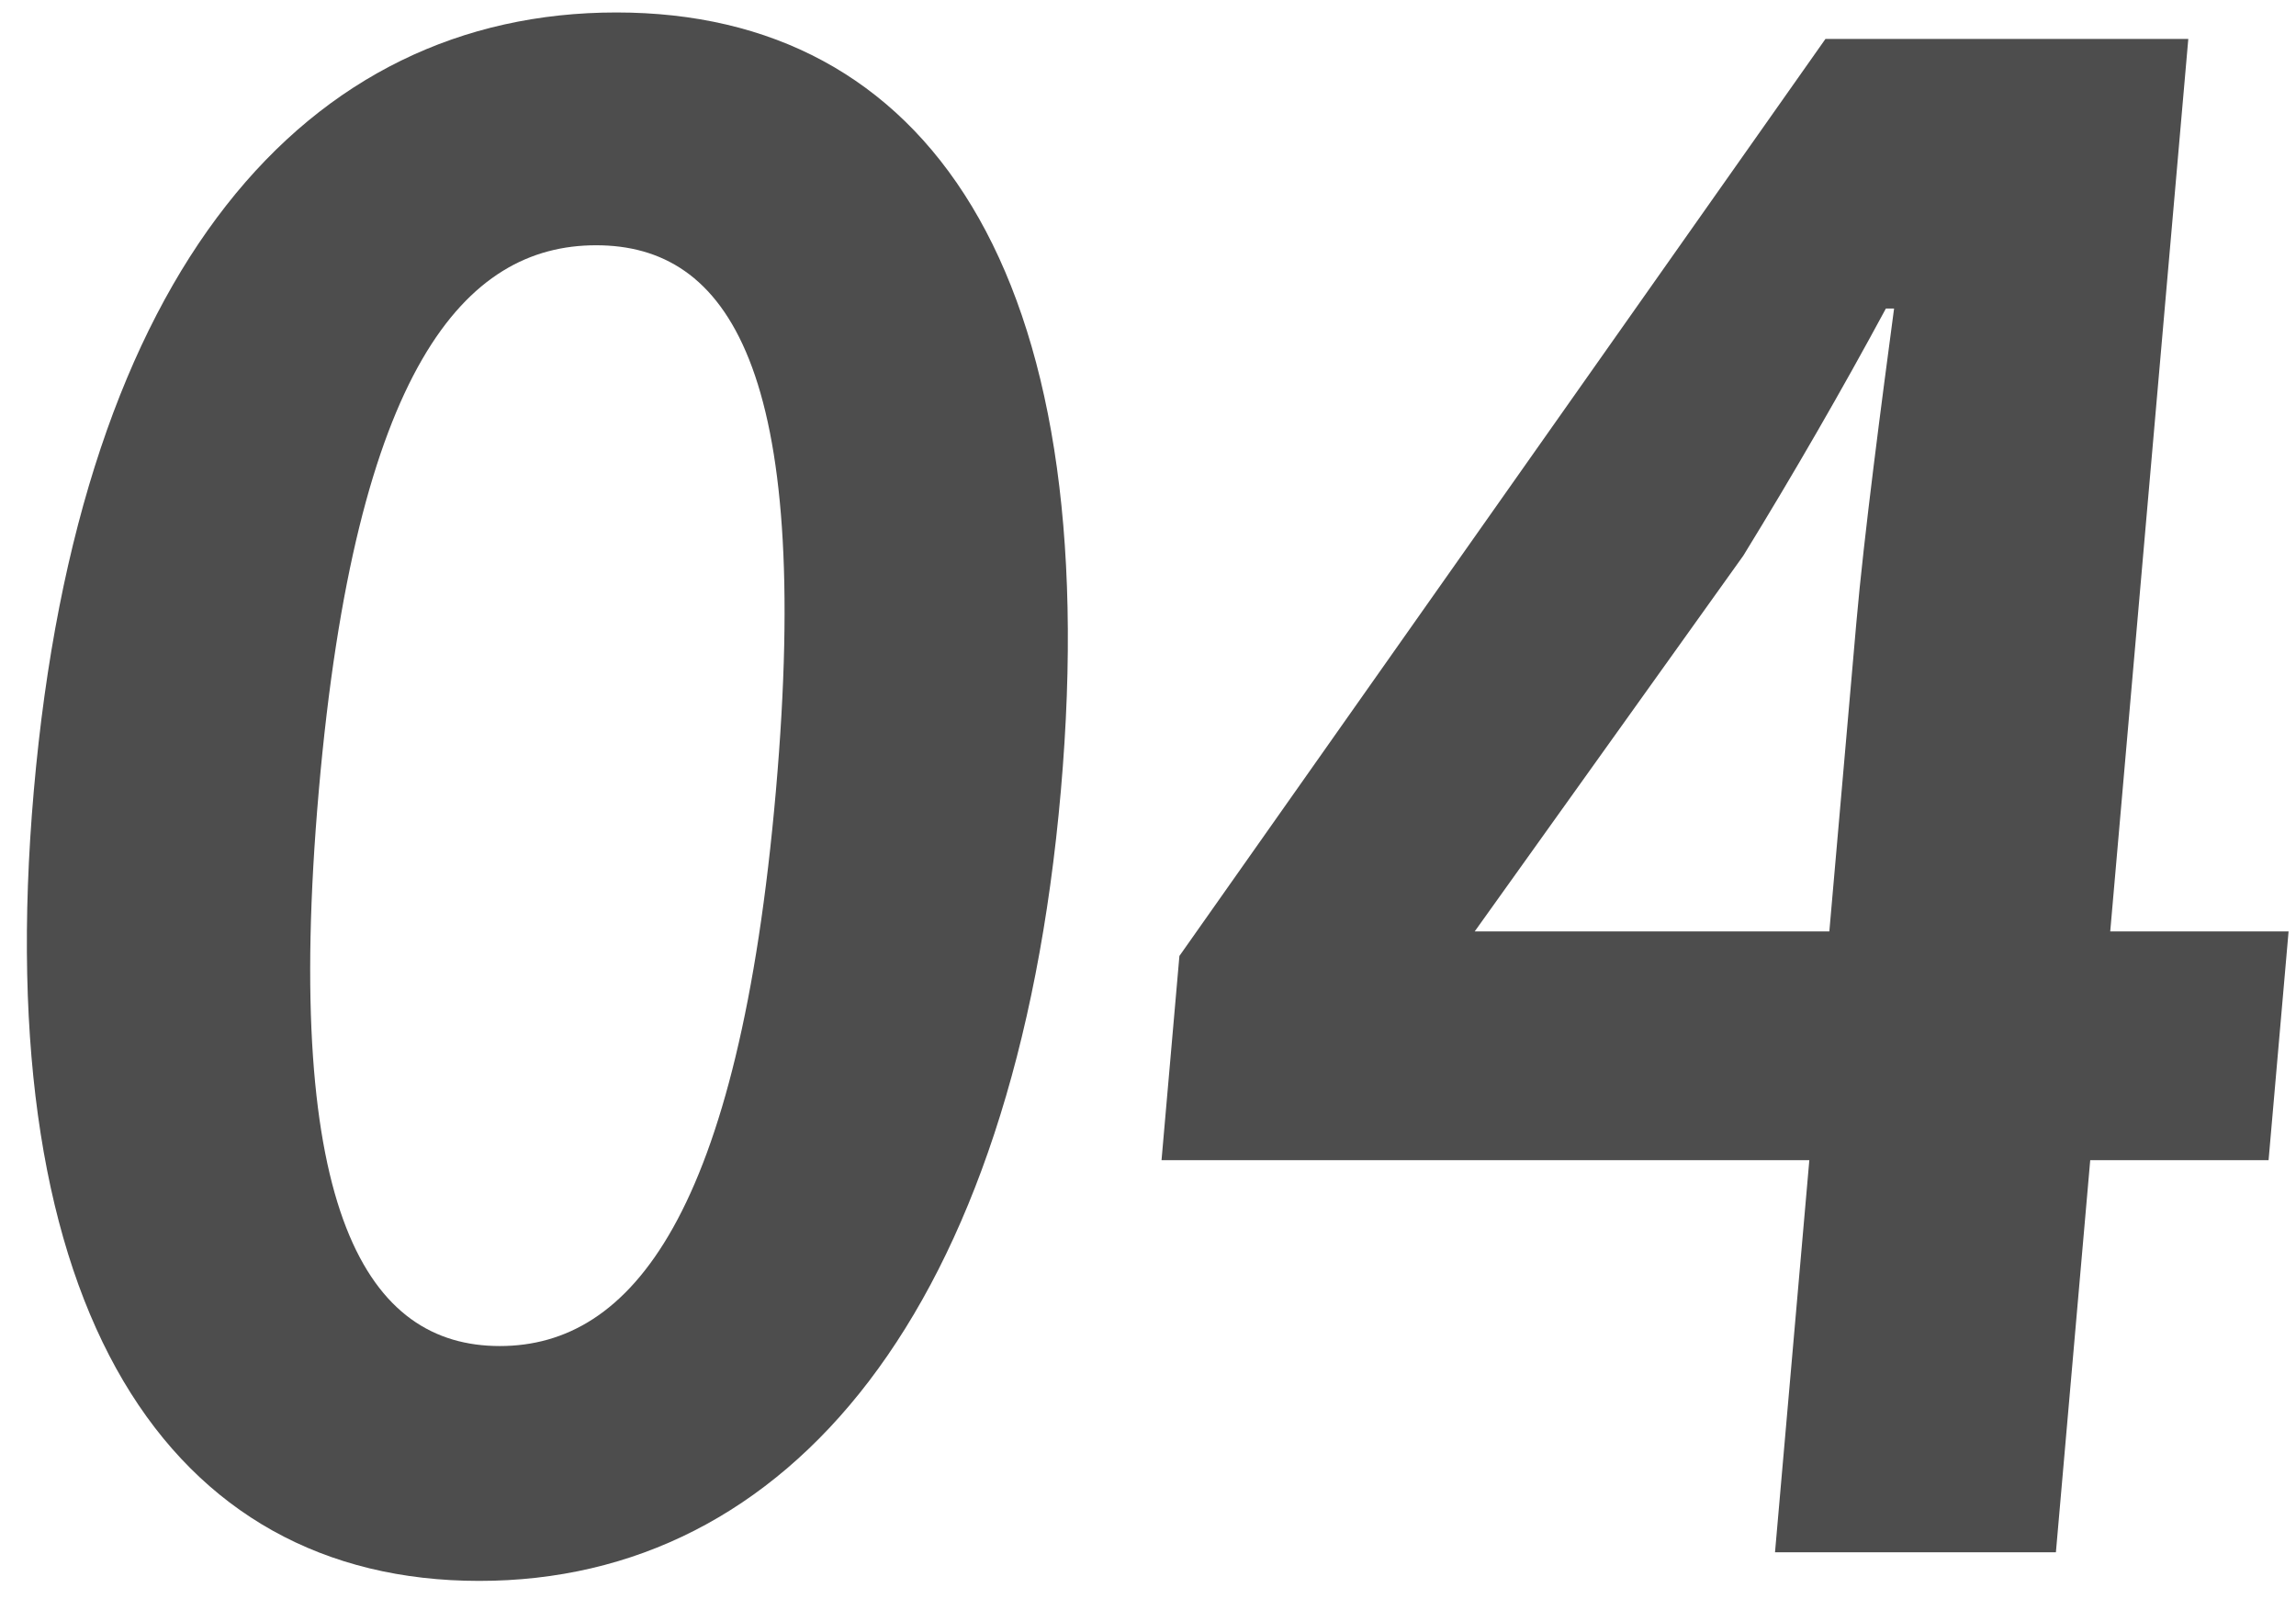 <svg fill="none" height="39" viewBox="0 0 56 39" width="56" xmlns="http://www.w3.org/2000/svg"><g fill="#4d4d4d"><path d="m11.689 38.557c-7.55 0-11.975-6.575-10.864-19.276 1.116-12.751 6.66-18.977 14.21-18.977 7.55 0 11.951 6.276 10.84 18.977-1.111 12.701-6.636 19.276-14.186 19.276zm.501-5.728c3.2 0 5.829-3.188 6.735-13.548.902-10.311-1.187-13.299-4.386-13.299s-5.861 2.989-6.763 13.299c-.906 10.361 1.215 13.548 4.415 13.548z"/><path d="m35.968 22.717h8.65l.658-7.521c.187-2.142.629-5.479.921-7.671h-.2c-1.074 1.992-2.253 4.035-3.477 6.027zm7.325 15.142.837-9.563h-15.8l.436-4.981 15.757-22.365h8.85l-1.904 21.767h4.35l-.488 5.579h-4.35l-.837 9.563z"/></g></svg>